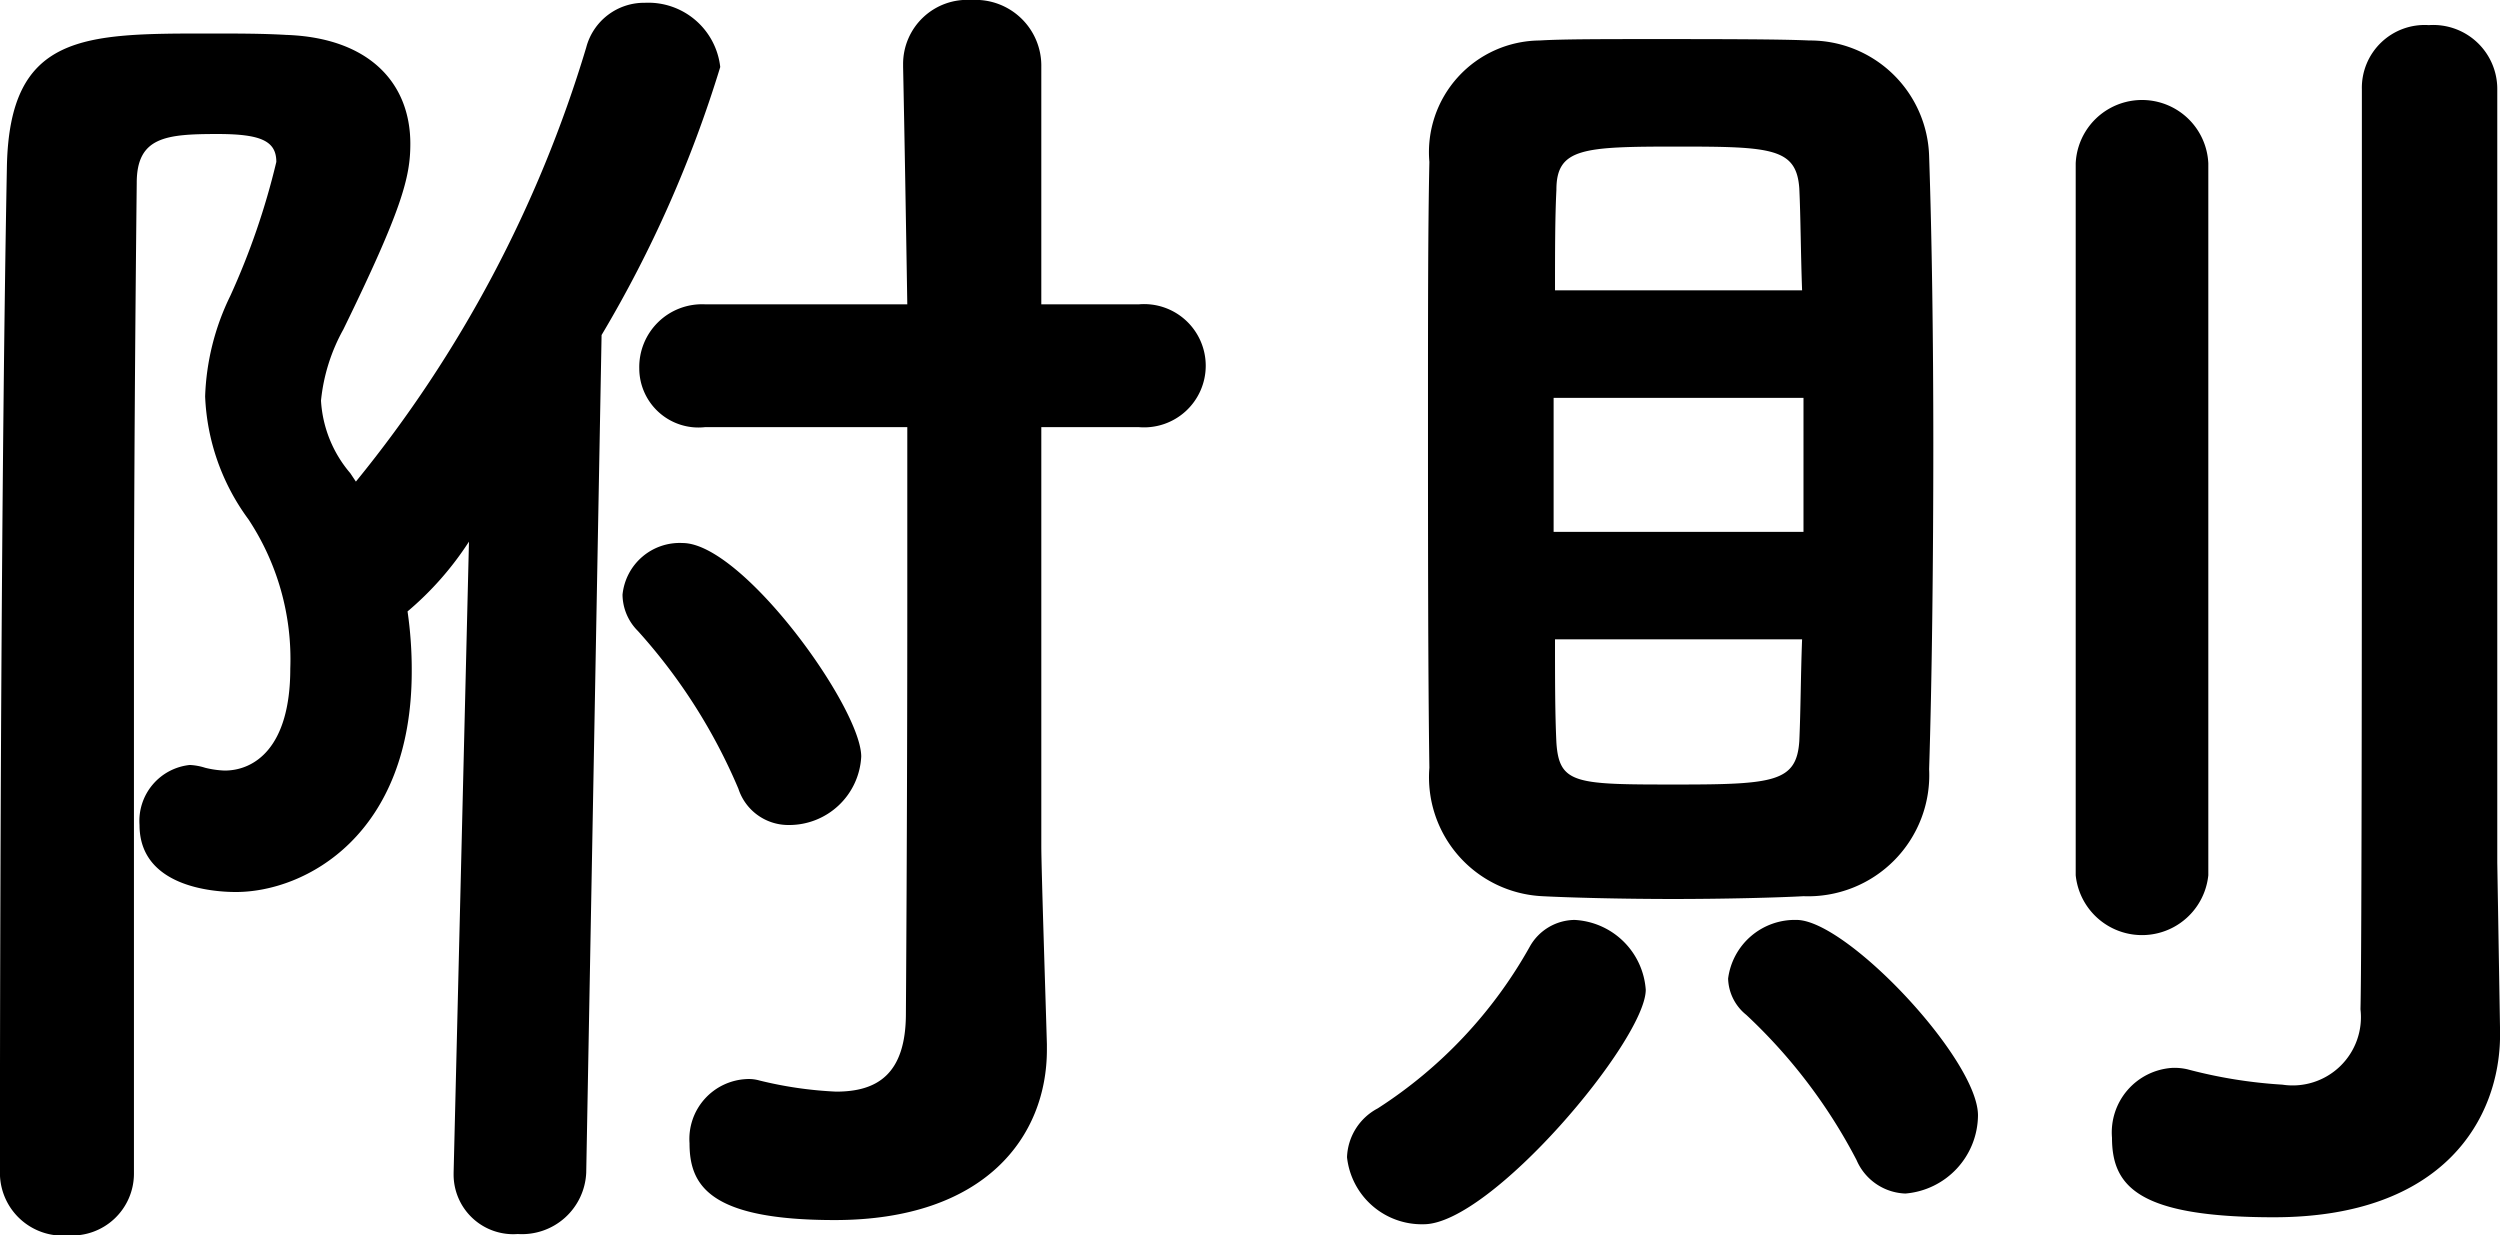<svg xmlns="http://www.w3.org/2000/svg" width="35.818" height="17.7" viewBox="0 0 35.818 17.7">
  <path id="Path_3740" data-name="Path 3740" d="M18.2,12.88a.883.883,0,1,0,0-1.76H16.8V7.72a.943.943,0,0,0-1-.96.918.918,0,0,0-.98.92v.04c.02.96.04,2.14.06,3.4h-2.9a.9.9,0,0,0-.94.92.848.848,0,0,0,.94.84h2.9v2.46c0,3.2-.02,5.94-.02,5.94,0,.88-.42,1.12-1,1.12a5.618,5.618,0,0,1-1.1-.16.554.554,0,0,0-.18-.02.859.859,0,0,0-.82.92c0,.6.28,1.1,2.08,1.1,2.16,0,3.04-1.2,3.04-2.44v-.08c-.02-.7-.08-2.52-.08-2.84v-6ZM14.22,17.6c0-.7-1.7-3.06-2.56-3.06a.823.823,0,0,0-.86.74.744.744,0,0,0,.22.52,8.058,8.058,0,0,1,1.44,2.26.752.752,0,0,0,.72.52A1.033,1.033,0,0,0,14.22,17.6ZM8.38,23.58a.854.854,0,0,0,.92.86.921.921,0,0,0,.98-.88l.22-12a17.455,17.455,0,0,0,1.7-3.84,1.037,1.037,0,0,0-1.08-.92.857.857,0,0,0-.84.64,18.047,18.047,0,0,1-3.3,6.22l-.08-.12a1.756,1.756,0,0,1-.42-1.04,2.634,2.634,0,0,1,.32-1.02c.84-1.72.96-2.18.96-2.66,0-.88-.6-1.52-1.78-1.56-.34-.02-.72-.02-1.1-.02-1.8,0-2.86,0-2.9,1.9-.08,4.22-.1,10.8-.1,14.44a.9.9,0,0,0,.98.88.887.887,0,0,0,.94-.88V16.12c0-2.5.02-4.88.04-6.74,0-.66.42-.7,1.16-.7.62,0,.84.1.84.4A10.451,10.451,0,0,1,5.18,11a3.539,3.539,0,0,0-.36,1.44,3.181,3.181,0,0,0,.62,1.76,3.633,3.633,0,0,1,.6,2.14c0,1.14-.52,1.46-.94,1.46a1.35,1.35,0,0,1-.28-.04.851.851,0,0,0-.22-.04.806.806,0,0,0-.72.86c0,.88,1.04.96,1.38.96,1,0,2.52-.82,2.52-3.16a5.805,5.805,0,0,0-.06-.86,4.5,4.5,0,0,0,.88-1l-.22,9.04Zm29.28-4.46V8.04a.917.917,0,0,0-.98-.92.9.9,0,0,0-.96.92V11.2c0,3.72,0,9.28-.02,10.02a.978.978,0,0,1-1.12,1.08,6.9,6.9,0,0,1-1.36-.22.82.82,0,0,0-.22-.02.926.926,0,0,0-.86,1c0,.7.38,1.14,2.32,1.14,2.44,0,3.24-1.42,3.24-2.62v-.04Zm-6.04.18a.955.955,0,0,0,1.9,0V9.1a.951.951,0,0,0-1.9,0Zm-3.9.3a1.736,1.736,0,0,0,1.8-1.82c.04-1.26.06-2.96.06-4.66,0-1.48-.02-2.94-.06-4.12A1.708,1.708,0,0,0,27.8,7.34c-.42-.02-1.38-.02-2.26-.02-.66,0-1.28,0-1.6.02a1.6,1.6,0,0,0-1.58,1.74c-.02.94-.02,2.2-.02,3.52,0,1.82,0,3.76.02,5.16a1.706,1.706,0,0,0,1.62,1.84c.38.02,1.12.04,1.88.04C26.6,19.64,27.36,19.62,27.72,19.6Zm1.46,4.26a1.133,1.133,0,0,0,1.04-1.12c0-.8-1.88-2.8-2.6-2.8a.964.964,0,0,0-.98.84.691.691,0,0,0,.26.52,7.709,7.709,0,0,1,1.58,2.08A.791.791,0,0,0,29.18,23.86Zm-6.9.44c.96,0,3.18-2.64,3.18-3.36a1.078,1.078,0,0,0-1.02-1,.745.745,0,0,0-.64.38,6.552,6.552,0,0,1-2.18,2.32.824.824,0,0,0-.44.7A1.077,1.077,0,0,0,22.28,24.3Zm1.88-13.38c0-.54,0-1.04.02-1.44,0-.6.38-.62,1.74-.62,1.34,0,1.7.02,1.74.6.02.42.02.92.04,1.46Zm3.56,3.46H24.14V12.46h3.58Zm-.02,1.54c-.02.52-.02,1.02-.04,1.46-.04.58-.36.62-1.74.62-1.46,0-1.7,0-1.74-.6-.02-.42-.02-.92-.02-1.48Z" transform="translate(-1.881 -6.76)"/>
</svg>
